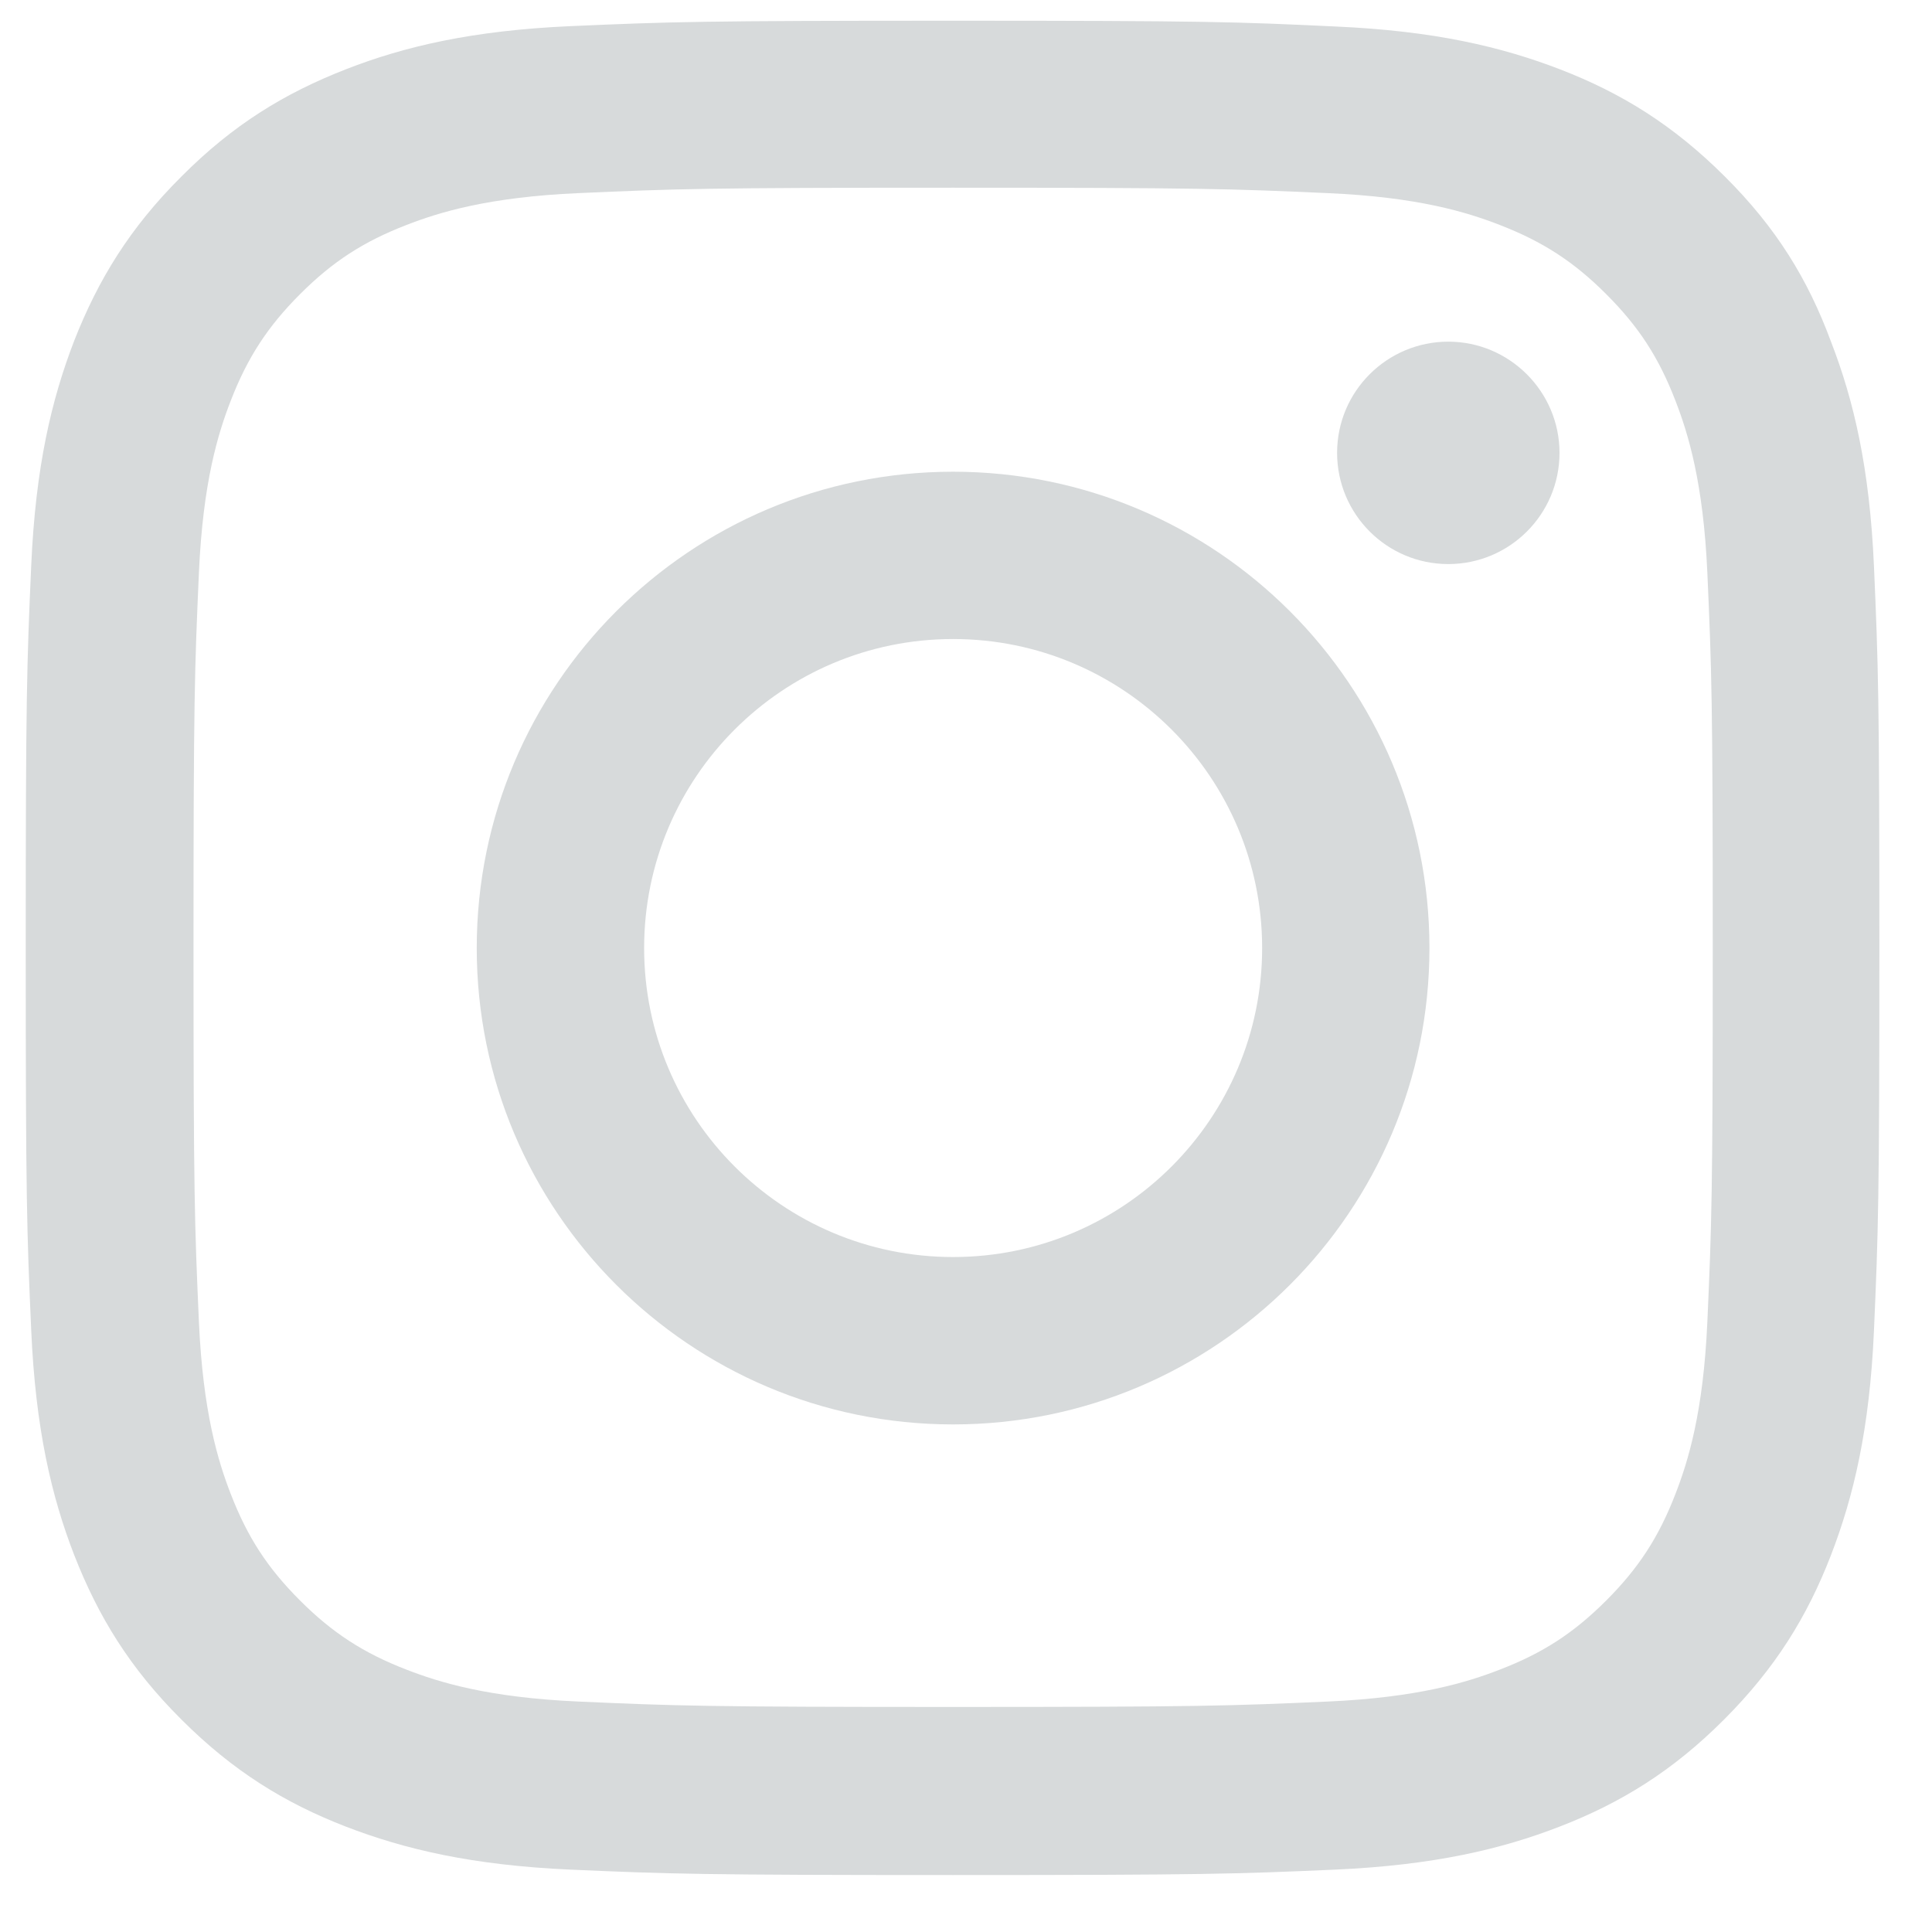 <svg width="25" height="25" viewBox="0 0 25 25" fill="none" xmlns="http://www.w3.org/2000/svg">
<g clip-path="url(#clip0_318_4284)">
<path d="M12.333 2.429C15.54 2.429 15.919 2.443 17.18 2.499C18.352 2.55 18.985 2.747 19.407 2.911C19.965 3.127 20.368 3.389 20.785 3.807C21.207 4.229 21.465 4.627 21.68 5.185C21.844 5.607 22.041 6.244 22.093 7.411C22.149 8.677 22.163 9.057 22.163 12.258C22.163 15.464 22.149 15.844 22.093 17.105C22.041 18.277 21.844 18.91 21.68 19.332C21.465 19.89 21.202 20.293 20.785 20.71C20.363 21.132 19.965 21.39 19.407 21.605C18.985 21.769 18.347 21.966 17.18 22.018C15.915 22.074 15.535 22.088 12.333 22.088C9.127 22.088 8.747 22.074 7.486 22.018C6.315 21.966 5.682 21.769 5.26 21.605C4.702 21.39 4.299 21.127 3.882 20.71C3.46 20.288 3.202 19.89 2.986 19.332C2.822 18.91 2.626 18.272 2.574 17.105C2.518 15.839 2.504 15.46 2.504 12.258C2.504 9.052 2.518 8.672 2.574 7.411C2.626 6.239 2.822 5.607 2.986 5.185C3.202 4.627 3.465 4.224 3.882 3.807C4.304 3.385 4.702 3.127 5.26 2.911C5.682 2.747 6.319 2.55 7.486 2.499C8.747 2.443 9.127 2.429 12.333 2.429ZM12.333 0.268C9.075 0.268 8.668 0.282 7.388 0.338C6.113 0.394 5.236 0.6 4.477 0.896C3.685 1.205 3.015 1.613 2.349 2.283C1.679 2.949 1.271 3.619 0.961 4.407C0.666 5.171 0.46 6.043 0.404 7.318C0.347 8.602 0.333 9.01 0.333 12.268C0.333 15.525 0.347 15.933 0.404 17.213C0.46 18.488 0.666 19.364 0.961 20.124C1.271 20.916 1.679 21.586 2.349 22.252C3.015 22.918 3.685 23.33 4.472 23.635C5.236 23.93 6.108 24.136 7.383 24.193C8.663 24.249 9.071 24.263 12.329 24.263C15.586 24.263 15.994 24.249 17.274 24.193C18.549 24.136 19.425 23.93 20.185 23.635C20.972 23.33 21.643 22.918 22.308 22.252C22.974 21.586 23.386 20.916 23.691 20.128C23.986 19.364 24.193 18.493 24.249 17.218C24.305 15.938 24.319 15.53 24.319 12.272C24.319 9.014 24.305 8.607 24.249 7.327C24.193 6.052 23.986 5.175 23.691 4.416C23.396 3.619 22.988 2.949 22.318 2.283C21.652 1.618 20.982 1.205 20.194 0.9C19.43 0.605 18.558 0.399 17.283 0.343C15.999 0.282 15.591 0.268 12.333 0.268Z" fill="#D7DADB"/>
<path d="M12.333 6.104C8.93 6.104 6.169 8.864 6.169 12.268C6.169 15.671 8.93 18.432 12.333 18.432C15.736 18.432 18.497 15.671 18.497 12.268C18.497 8.864 15.736 6.104 12.333 6.104ZM12.333 16.266C10.126 16.266 8.335 14.475 8.335 12.268C8.335 10.06 10.126 8.269 12.333 8.269C14.541 8.269 16.332 10.06 16.332 12.268C16.332 14.475 14.541 16.266 12.333 16.266Z" fill="#D7DADB"/>
<path d="M20.18 5.86C20.18 6.657 19.533 7.299 18.741 7.299C17.944 7.299 17.302 6.652 17.302 5.86C17.302 5.063 17.949 4.421 18.741 4.421C19.533 4.421 20.18 5.068 20.18 5.86Z" fill="#D7DADB"/>
</g>
<defs>
<clipPath id="clip0_318_4284">
<rect width="24" height="24" fill="white" transform="translate(0.333 0.268)"/>
</clipPath>
</defs>
</svg>
